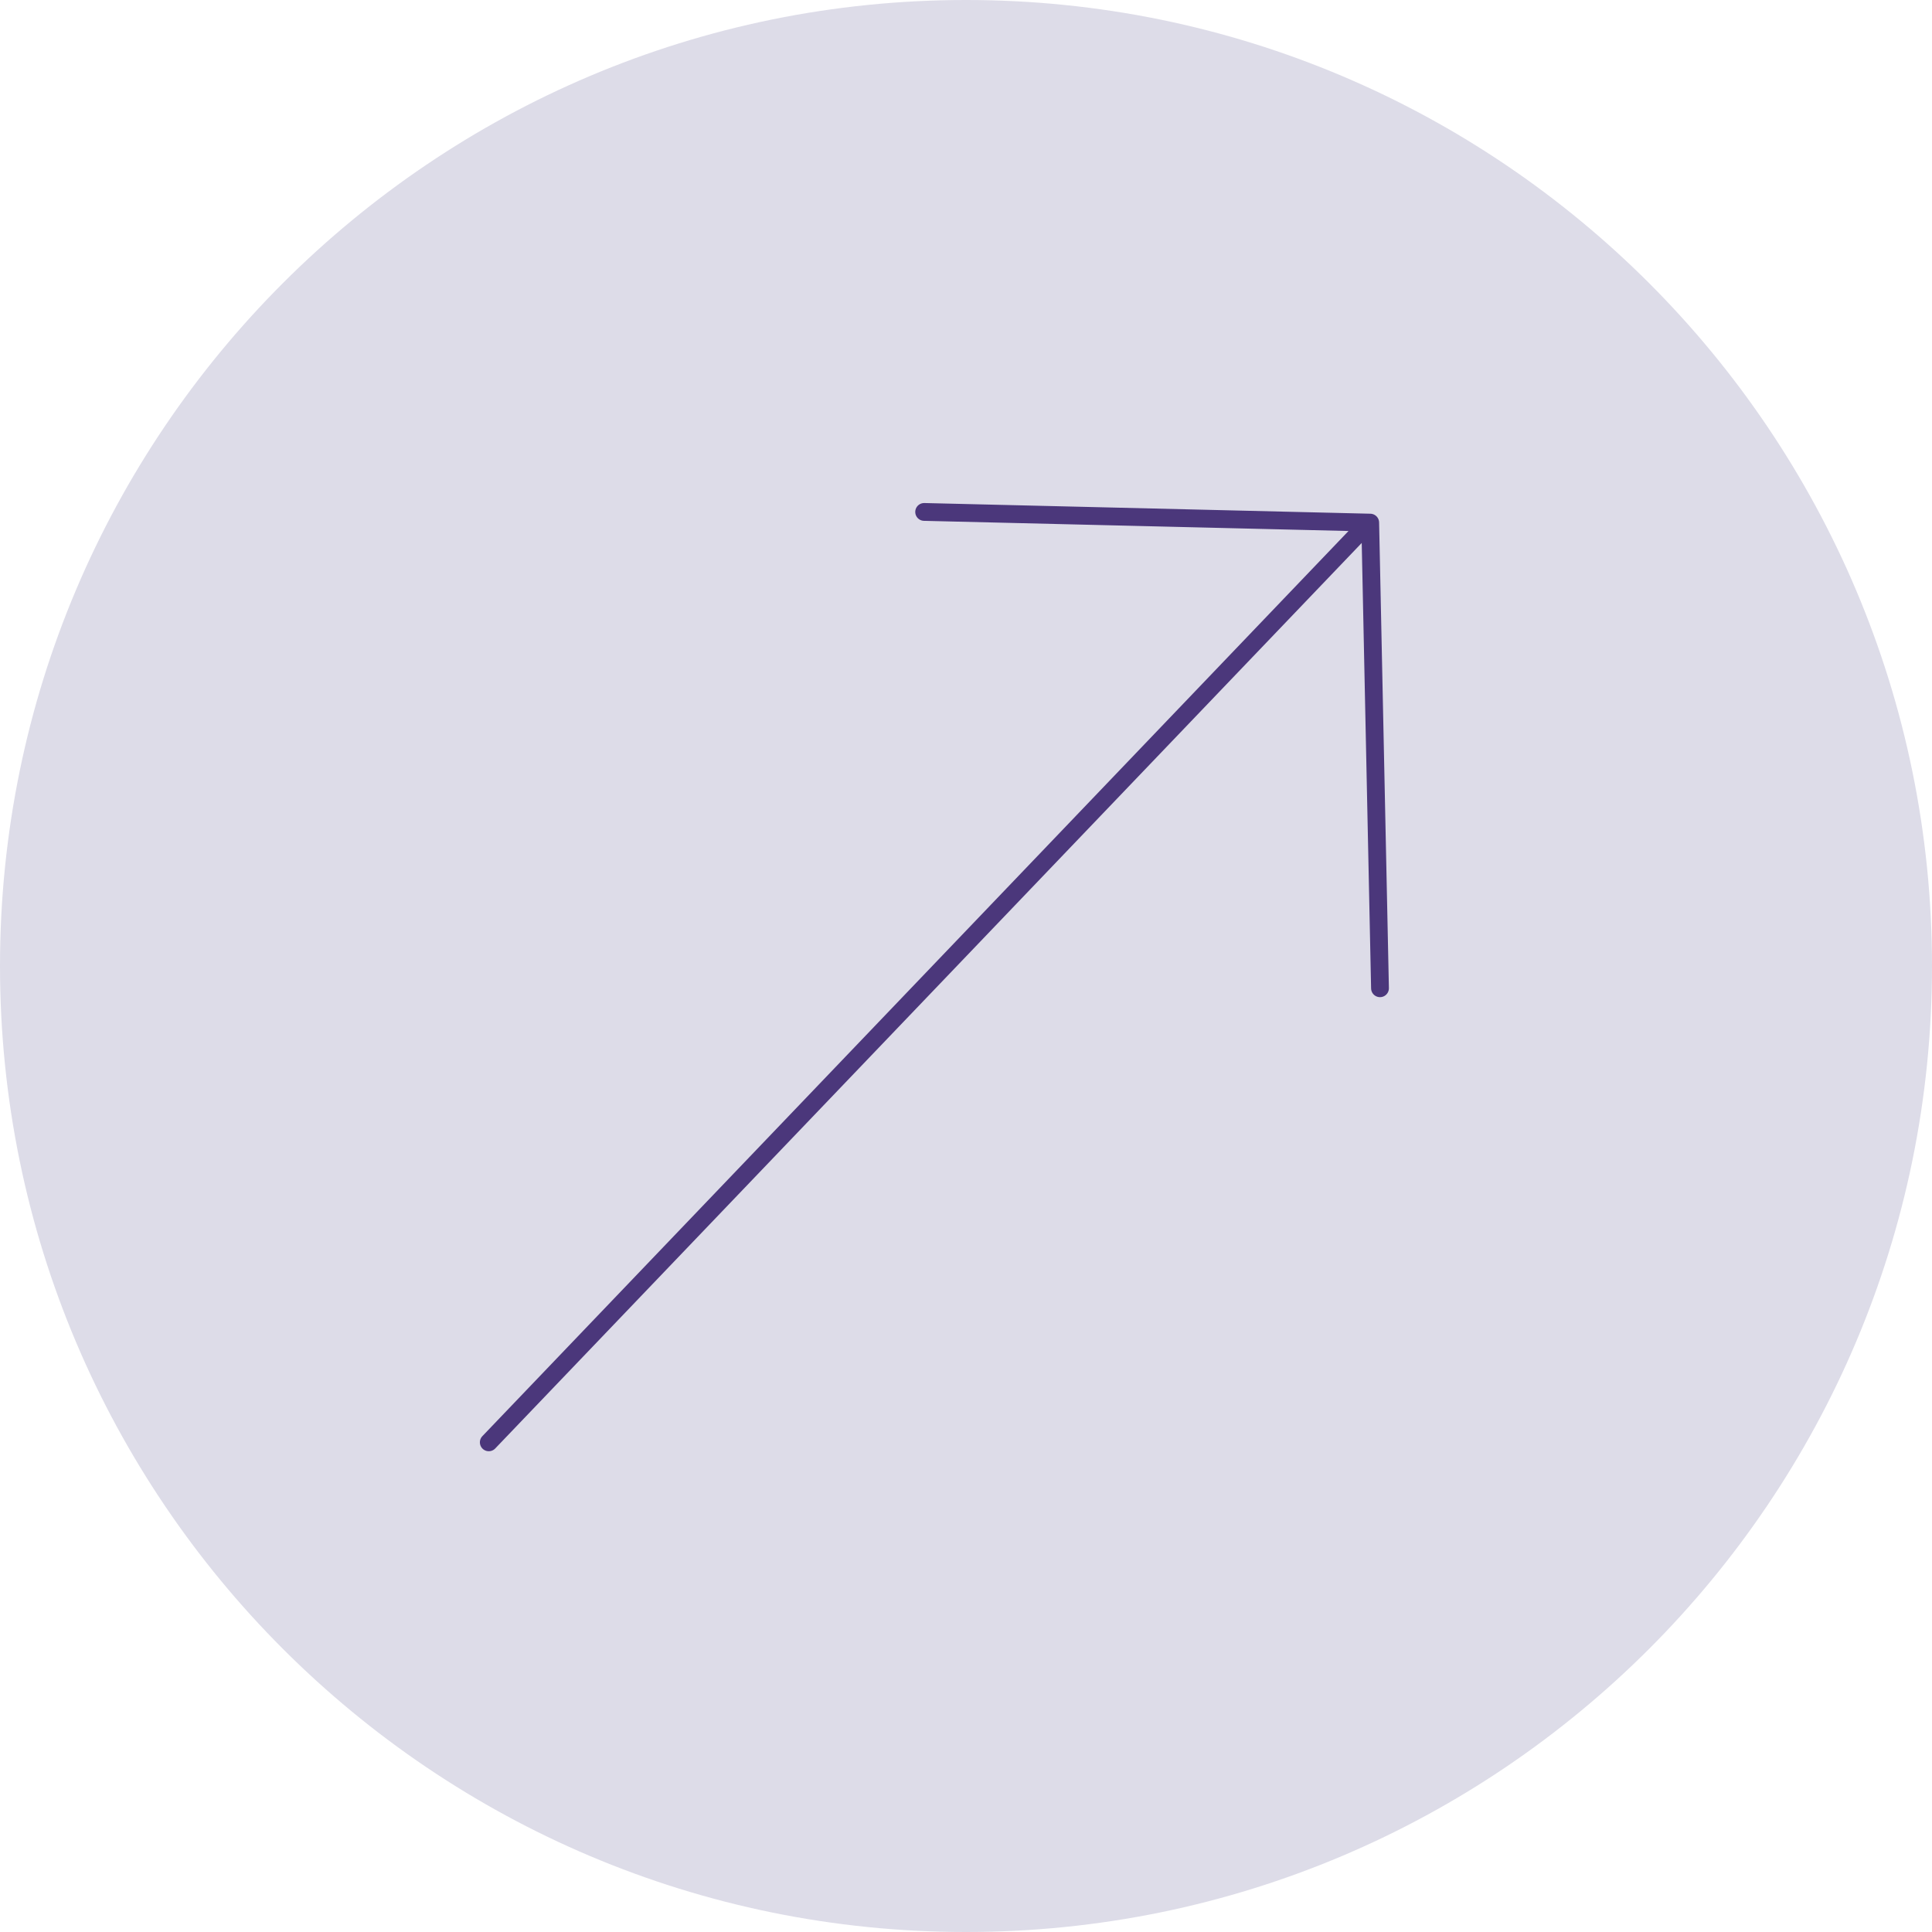 <?xml version="1.0" encoding="UTF-8"?>
<svg xmlns="http://www.w3.org/2000/svg" version="1.1" xmlns:xlink="http://www.w3.org/1999/xlink" viewBox="0 0 217 217">
  <defs>
    <style>
      .cls-1 {
        stroke: #4b377b;
        stroke-linecap: round;
        stroke-linejoin: round;
        stroke-width: 2px;
      }

      .cls-1, .cls-2 {
        fill: none;
      }

      .cls-3 {
        fill: #dddce8;
      }

      .cls-4 {
        clip-path: url(#clippath);
      }
    </style>
    <clipPath id="clippath">
      <rect class="cls-2" width="217" height="217"/>
    </clipPath>
  </defs>
  <!-- Generator: Adobe Illustrator 28.7.1, SVG Export Plug-In . SVG Version: 1.2.0 Build 142)  -->
  <g>
    <g id="Layer_1">
      <g id="Layer_1-2" data-name="Layer_1">
        <g id="Layer_1-2">
          <g class="cls-4">
            <g>
              <path class="cls-3" d="M108.5,217c59.9,0,108.5-48.6,108.5-108.5S168.4,0,108.5,0,0,48.6,0,108.5s48.6,108.5,108.5,108.5"/>
              <path class="cls-1" d="M103.8,57.5l50.1,1.2,1.1,52.3M54.9,162l97.7-102.1"/>
            </g>
          </g>
        </g>
      </g>
    </g>
  </g>
</svg>